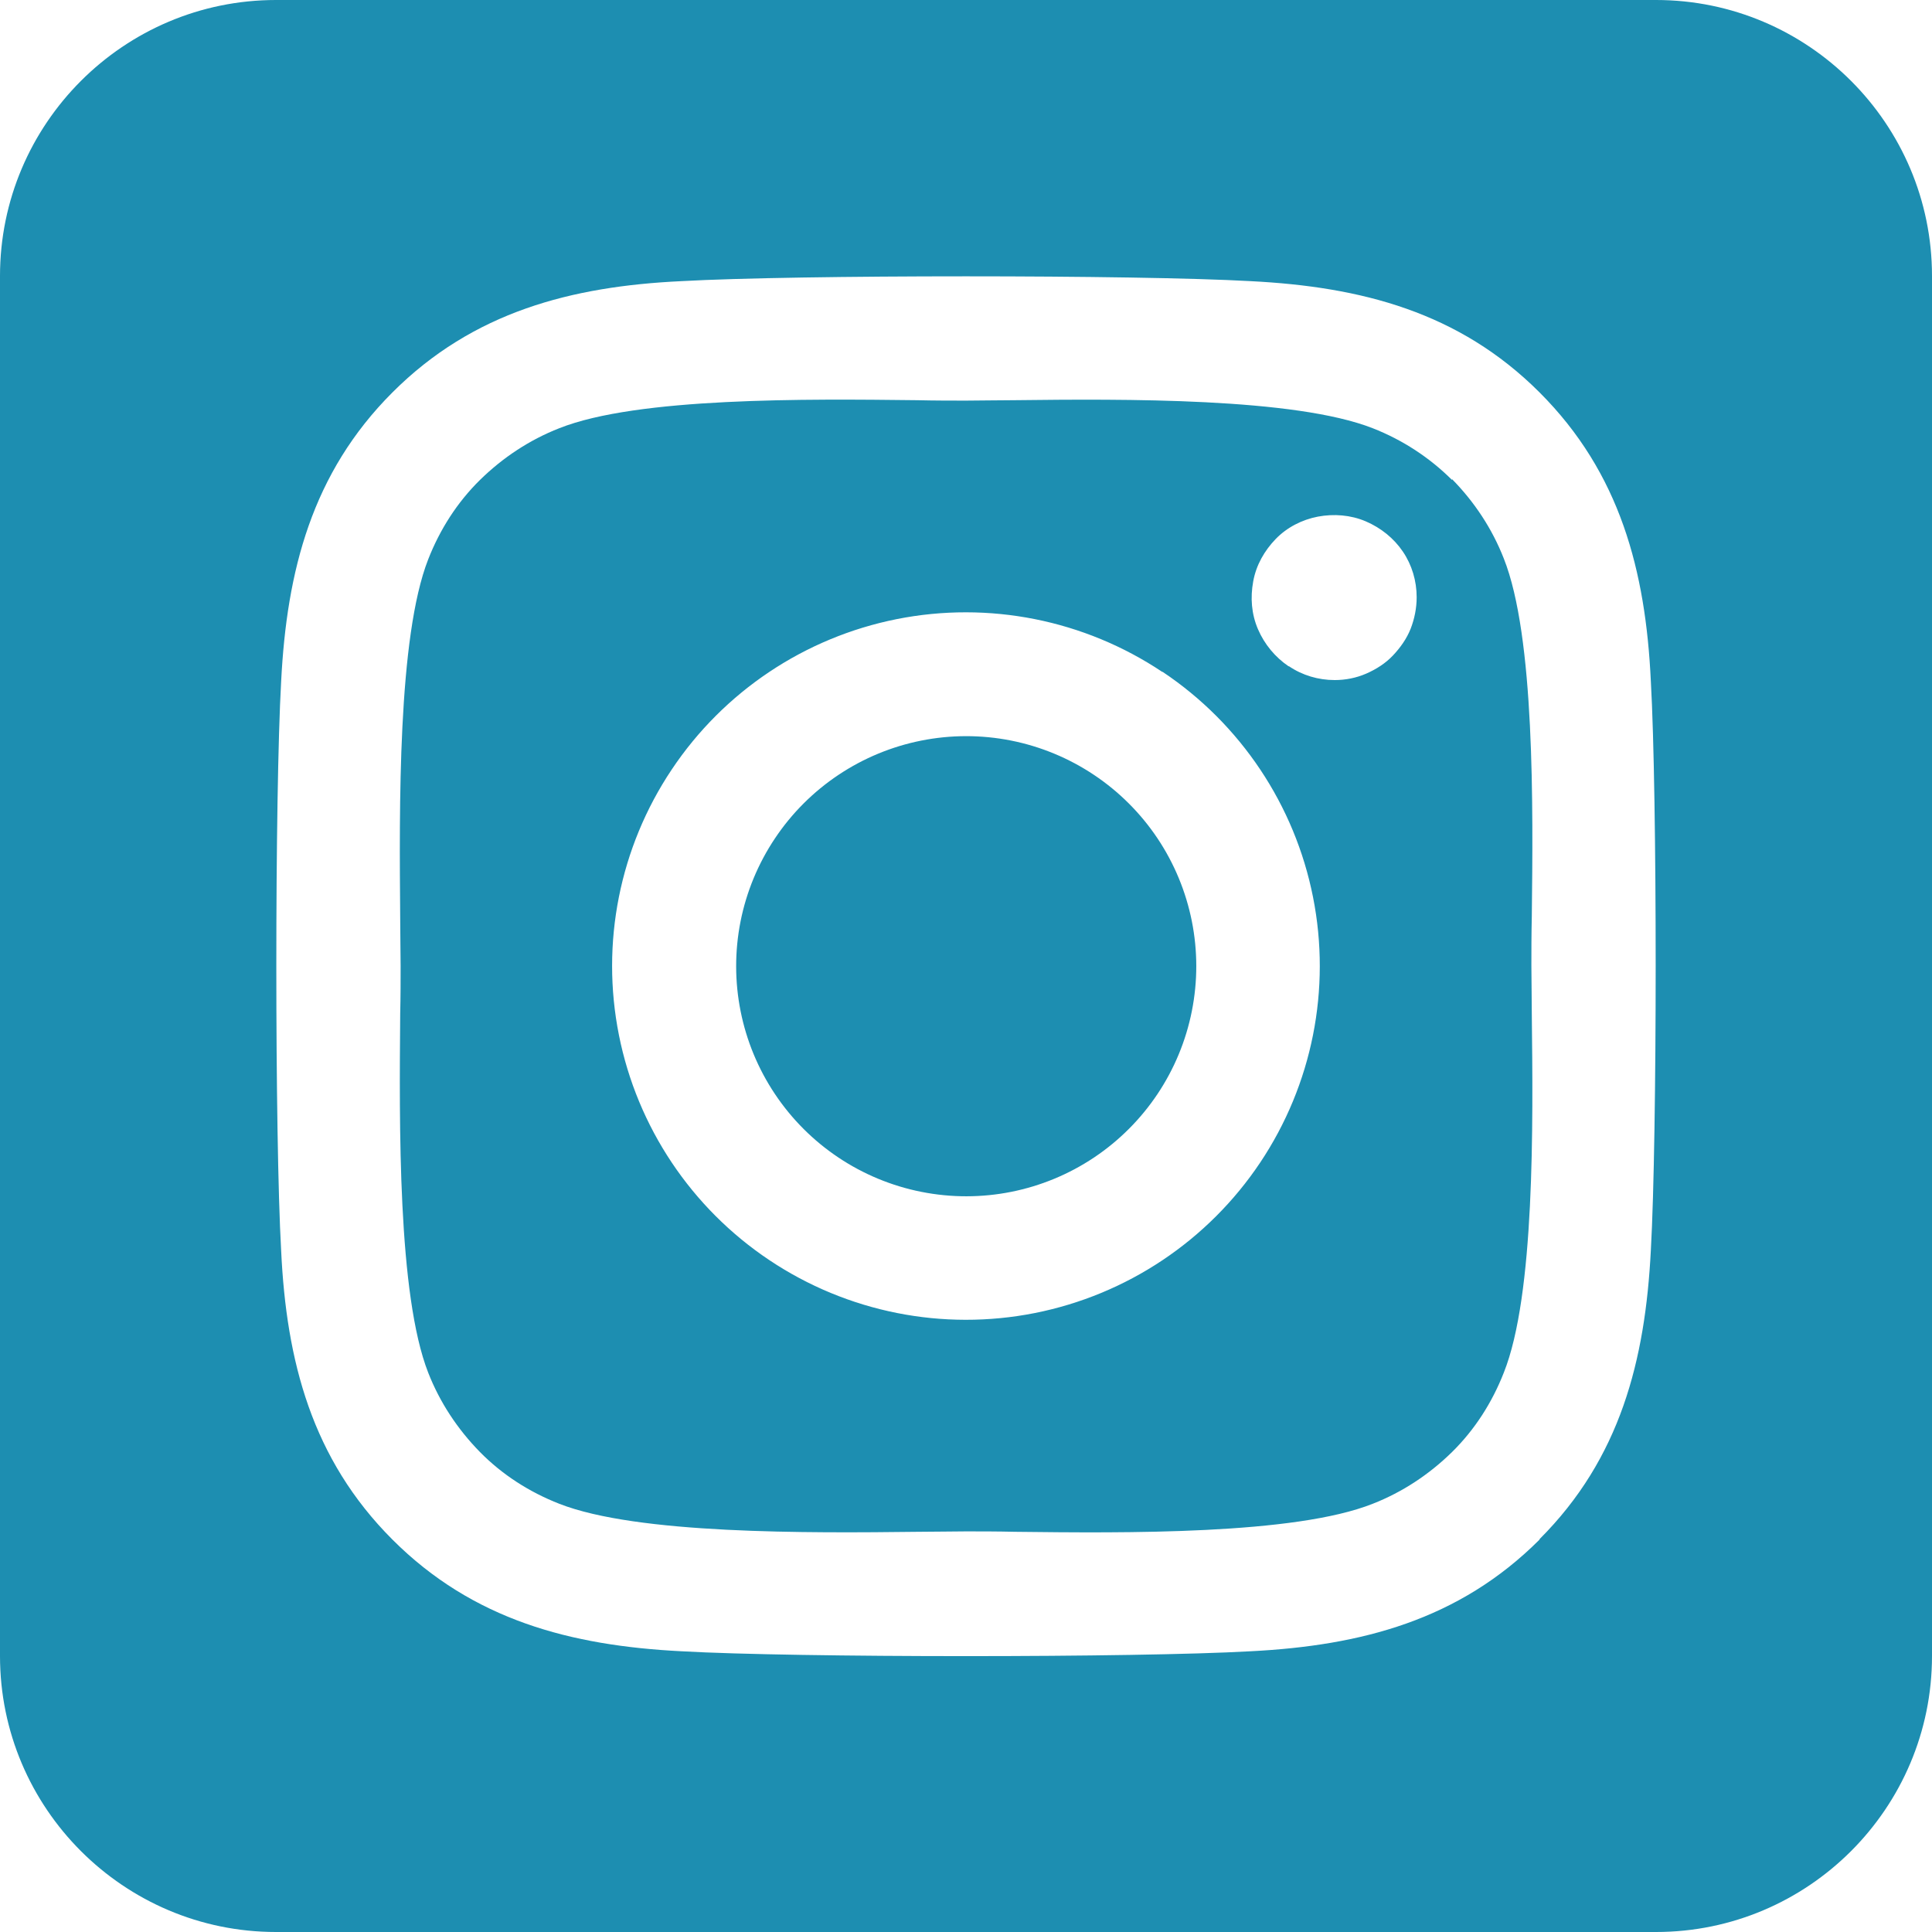 <svg width="42" height="42" viewBox="0 0 42 42" fill="none" xmlns="http://www.w3.org/2000/svg">
<path d="M18.225 16.847C17.679 17.212 17.21 17.681 16.846 18.227C16.481 18.773 16.227 19.386 16.099 20.03C15.841 21.331 16.11 22.682 16.847 23.784C17.584 24.887 18.729 25.652 20.03 25.91C21.331 26.169 22.682 25.9 23.784 25.163C24.887 24.425 25.652 23.28 25.91 21.979C26.169 20.678 25.9 19.328 25.163 18.225C24.425 17.122 23.28 16.358 21.979 16.099C20.678 15.841 19.328 16.11 18.225 16.847ZM31.566 10.434C31.078 9.947 30.488 9.562 29.841 9.309C28.144 8.644 24.441 8.672 22.05 8.7C21.666 8.7 21.309 8.709 21 8.709C20.691 8.709 20.325 8.709 19.931 8.7C17.541 8.672 13.856 8.634 12.159 9.309C11.512 9.562 10.931 9.947 10.434 10.434C9.938 10.922 9.562 11.512 9.309 12.159C8.644 13.856 8.681 17.569 8.7 19.959C8.7 20.344 8.709 20.7 8.709 21C8.709 21.3 8.709 21.656 8.7 22.041C8.681 24.431 8.644 28.144 9.309 29.841C9.562 30.488 9.947 31.069 10.434 31.566C10.922 32.062 11.512 32.438 12.159 32.691C13.856 33.356 17.559 33.328 19.95 33.3C20.334 33.3 20.691 33.291 21 33.291C21.309 33.291 21.675 33.291 22.069 33.3C24.459 33.328 28.144 33.366 29.841 32.691C30.488 32.438 31.069 32.053 31.566 31.566C32.062 31.078 32.438 30.488 32.691 29.841C33.366 28.153 33.328 24.459 33.3 22.059C33.3 21.666 33.291 21.3 33.291 20.991C33.291 20.681 33.291 20.325 33.3 19.922C33.328 17.531 33.366 13.838 32.691 12.141C32.438 11.494 32.053 10.912 31.566 10.416V10.434ZM25.275 14.606C26.971 15.74 28.147 17.501 28.544 19.502C28.941 21.503 28.528 23.579 27.394 25.275C26.832 26.115 26.111 26.835 25.271 27.396C24.431 27.957 23.489 28.347 22.498 28.544C20.497 28.941 18.421 28.528 16.725 27.394C15.029 26.261 13.853 24.501 13.455 22.502C13.056 20.502 13.469 18.425 14.602 16.73C15.734 15.034 17.494 13.858 19.494 13.459C21.494 13.061 23.57 13.474 25.266 14.606H25.275ZM28.012 14.484C27.722 14.287 27.488 14.006 27.347 13.678C27.206 13.35 27.178 12.994 27.244 12.637C27.309 12.281 27.488 11.972 27.731 11.719C27.975 11.466 28.303 11.297 28.65 11.231C28.997 11.166 29.363 11.194 29.691 11.334C30.019 11.475 30.3 11.7 30.497 11.991C30.694 12.281 30.797 12.628 30.797 12.984C30.797 13.219 30.75 13.453 30.666 13.669C30.581 13.884 30.441 14.081 30.281 14.25C30.122 14.419 29.916 14.55 29.7 14.644C29.484 14.738 29.25 14.784 29.016 14.784C28.659 14.784 28.312 14.681 28.022 14.484H28.012ZM42 6C42 2.691 39.309 0 36 0H6C2.691 0 0 2.691 0 6V36C0 39.309 2.691 42 6 42H36C39.309 42 42 39.309 42 36V6ZM33.469 33.469C31.716 35.222 29.587 35.775 27.188 35.897C24.712 36.038 17.288 36.038 14.812 35.897C12.412 35.775 10.284 35.222 8.531 33.469C6.778 31.716 6.225 29.587 6.112 27.188C5.972 24.712 5.972 17.288 6.112 14.812C6.234 12.412 6.778 10.284 8.531 8.531C10.284 6.778 12.422 6.225 14.812 6.112C17.288 5.972 24.712 5.972 27.188 6.112C29.587 6.234 31.716 6.778 33.469 8.531C35.222 10.284 35.775 12.412 35.888 14.812C36.028 17.278 36.028 24.694 35.888 27.178C35.766 29.578 35.222 31.706 33.469 33.459V33.469Z" fill="#1D8EB1"/>
</svg>
